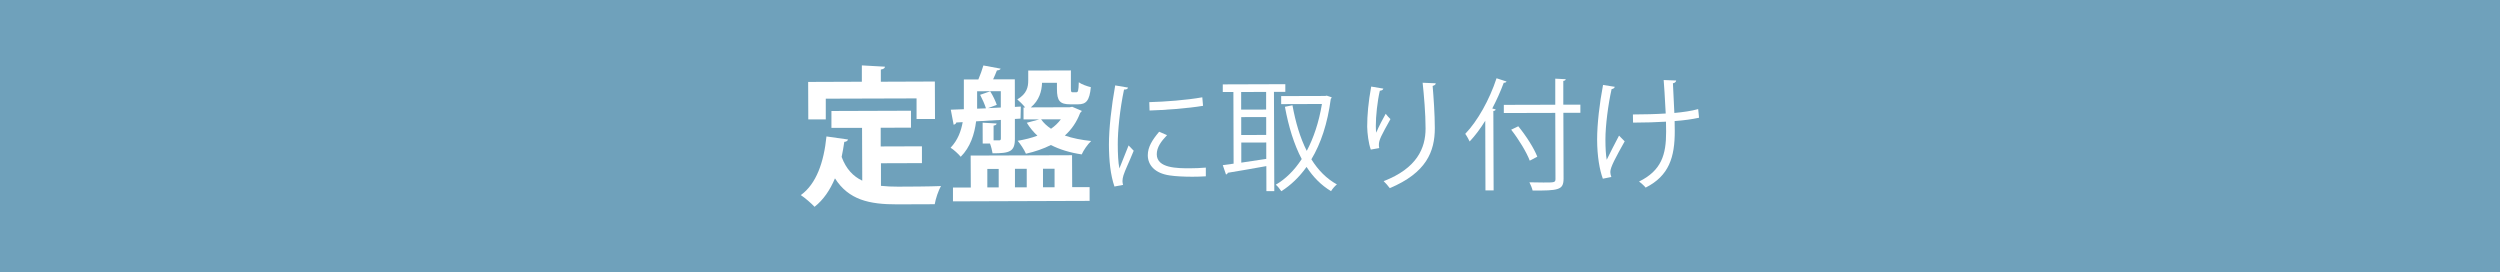 <?xml version="1.0" encoding="UTF-8"?>
<svg id="_レイヤー_4" data-name="レイヤー 4" xmlns="http://www.w3.org/2000/svg" viewBox="0 0 367.38 40">
  <defs>
    <style>
      .cls-1 {
        fill: #fff;
      }

      .cls-2 {
        fill: #6fa1bb;
      }
    </style>
  </defs>
  <rect class="cls-2" x="-9.97" y="-12.35" width="387.32" height="64.69"/>
  <g>
    <path class="cls-1" d="M129.46,24.01v3.3c.8.08,1.65.13,2.52.12,1.18,0,4.83-.02,6.31-.09-.39.63-.8,1.88-.93,2.67l-5.51.02c-4.11.01-7.13-.65-9.15-3.82-.72,1.71-1.69,3.15-3,4.18-.44-.48-1.42-1.33-2.02-1.72,2.29-1.65,3.39-4.84,3.77-8.62l3.17.45c-.06.2-.24.33-.55.35-.11.77-.24,1.49-.39,2.21.66,1.79,1.71,2.86,3.03,3.49l-.03-7.76h-4.5s0-2.48,0-2.48l11.69-.04v2.49s-4.45.01-4.45.01v2.75s6.06-.02,6.06-.02v2.47s-6.04.02-6.04.02ZM121.35,14.51v3.04s-2.57,0-2.57,0l-.02-5.51,7.89-.03v-2.4s3.4.19,3.4.19c-.02.22-.2.35-.61.42v1.79s7.94-.03,7.94-.03l.02,5.51h-2.71s0-3.03,0-3.03l-13.33.04Z"/>
    <path class="cls-1" d="M146.8,20.63c.22,0,.28-.09.28-.28v-2.73s-3.64.21-3.64.21c-.23,1.86-.84,3.8-2.26,5.21-.29-.37-1.07-1.09-1.49-1.33,1.07-1.12,1.54-2.45,1.78-3.76l-.94.05c-.04.2-.22.28-.39.33l-.42-2.21,1.92-.07v-4.37s2.13,0,2.13,0c.28-.66.56-1.44.74-2.06l2.54.47c-.07.15-.24.24-.55.26-.15.39-.35.85-.56,1.31h3.19s.01,4.05.01,4.05l.87-.05-.04,1.77-.83.05v2.88c.02,1.94-.77,2.17-3.28,2.17-.07-.41-.2-.96-.38-1.44h-1.07s-.01-3.06-.01-3.06l2.05.12c-.02.18-.13.26-.44.31v2.16s.77,0,.77,0ZM157.54,22.8l.02,4.7h2.56s0,2.02,0,2.02l-20.08.07v-2.03s2.62,0,2.62,0l-.02-4.7,14.9-.05ZM143.59,13.41v2.56s1.3-.05,1.3-.05c-.18-.57-.53-1.37-.86-1.99l1.48-.51c.4.61.79,1.46.97,1.99l-1.29.48,1.88-.09v-2.4s-3.48.01-3.48.01ZM145.09,24.83v2.71s1.67,0,1.67,0v-2.71s-1.67,0-1.67,0ZM150.88,24.81h-1.73s0,2.72,0,2.72h1.73s0-2.72,0-2.72ZM157.58,15.7l1.38.59c-.02.11-.11.22-.22.28-.52,1.38-1.28,2.47-2.26,3.35,1.12.39,2.43.65,3.87.8-.5.46-1.13,1.36-1.39,1.97-1.75-.26-3.26-.73-4.53-1.38-1.09.55-2.31.97-3.67,1.28-.22-.55-.84-1.48-1.21-1.9,1.05-.18,2.03-.42,2.9-.75-.59-.54-1.12-1.18-1.56-1.9l1.81-.49h-2.29s0-1.76,0-1.76h.24c-.35-.44-.88-.96-1.16-1.18,1.42-.83,1.61-1.84,1.61-2.78v-1.46s6.27-.02,6.27-.02v2.69c.01.48.05.52.27.52h.52c.26,0,.33-.18.37-1.47.39.3,1.23.59,1.77.72-.19,1.99-.69,2.52-1.87,2.52h-1.16c-1.53,0-1.95-.51-1.95-2.26v-.9s-2.19,0-2.19,0c-.04,1.22-.41,2.58-1.65,3.61l5.72-.02.37-.07ZM153,17.55c.37.52.86.98,1.45,1.37.57-.39,1.05-.86,1.44-1.38h-2.88ZM154.97,24.8h-1.7s0,2.72,0,2.72h1.7s0-2.72,0-2.72Z"/>
    <path class="cls-1" d="M165.77,12.87c-.05.2-.23.3-.59.29-.62,2.92-.93,6.12-.92,8.05,0,1.34.06,2.7.24,3.54.34-.88,1.1-2.76,1.35-3.38l.75.78c-.73,1.81-1.26,2.83-1.51,3.63-.09.3-.14.59-.14.84,0,.2.04.38.09.55l-1.27.24c-.58-1.7-.8-3.77-.81-6.15,0-2.34.36-5.61.92-8.71l1.88.32ZM177.2,25.91c-.64.04-1.31.06-1.97.06-1.27,0-2.47-.06-3.33-.19-2.2-.31-3.22-1.53-3.23-2.96,0-1.23.67-2.27,1.67-3.46l1.16.5c-.89.93-1.51,1.79-1.51,2.81,0,2.07,3.05,2.06,4.9,2.06.75,0,1.56-.04,2.31-.1v1.27ZM168.89,15.01c2.31-.06,5.42-.29,7.79-.71l.11,1.25c-2.22.38-5.81.63-7.86.69l-.04-1.23Z"/>
    <path class="cls-1" d="M188.87,13.5h-1.66s.05,14.59.05,14.59h-1.16s-.01-3.68-.01-3.68c-2.14.38-4.27.76-5.66.98-.04.14-.14.23-.27.25l-.47-1.37c.46-.06,1-.13,1.59-.22l-.03-10.53h-1.56s0-1.12,0-1.12l9.19-.03v1.13ZM186.06,16.1v-2.59s-3.67.01-3.67.01v2.59s3.67-.01,3.67-.01ZM186.07,19.83v-2.63s-3.67.01-3.67.01v2.63s3.67-.01,3.67-.01ZM182.41,20.95v2.95c1.15-.16,2.42-.36,3.67-.55v-2.41s-3.67.01-3.67.01ZM194.95,14.05l.75.25c-.02.09-.09.18-.14.23-.47,3.61-1.46,6.57-2.85,8.88.99,1.59,2.23,2.85,3.75,3.69-.29.22-.68.68-.86.99-1.45-.87-2.63-2.07-3.6-3.56-1.07,1.5-2.32,2.69-3.71,3.57-.18-.29-.54-.73-.81-.96,1.43-.83,2.73-2.1,3.81-3.77-1.13-2.14-1.93-4.75-2.47-7.68l1.11-.22c.45,2.48,1.12,4.77,2.1,6.7,1.01-1.9,1.79-4.22,2.23-6.89l-5.99.02v-1.18s6.47-.02,6.47-.02l.21-.04Z"/>
    <path class="cls-1" d="M201.44,21.98c-.34-.96-.51-2.36-.53-3.36,0-1.68.17-3.63.59-5.9l1.79.3c-.07.23-.29.29-.52.31-.35,1.48-.6,3.76-.59,5.2,0,.39.02.72.06.97.35-.88,1.01-2.1,1.39-2.78.16.23.52.61.7.78-1.32,2.38-1.71,3.06-1.7,3.81,0,.14.02.29.05.45l-1.23.22ZM210.99,12.23c-.02.22-.16.3-.46.4.13,1.55.32,4.15.32,6.2,0,3.45-1.25,6.56-6.62,8.82-.2-.29-.63-.77-.9-1.03,4.87-1.88,6.17-4.83,6.16-7.76,0-2.2-.23-4.79-.43-6.7l1.93.08Z"/>
    <path class="cls-1" d="M218.27,17.73c-.71,1.16-1.49,2.2-2.3,3.06-.14-.29-.45-.86-.65-1.12,1.8-1.87,3.56-5,4.6-8.17l1.47.48c-.07.13-.2.18-.41.18-.48,1.29-1.05,2.56-1.69,3.78l.5.14c-.02.13-.12.2-.34.23l.04,11.67h-1.2s-.03-10.26-.03-10.26ZM232.24,15.38v1.2s-2.5,0-2.5,0l.03,9.67c0,.95-.26,1.32-.89,1.52-.64.22-1.79.24-3.66.23-.07-.32-.29-.87-.47-1.21.75.02,1.47.03,2.06.03,1.66,0,1.77,0,1.77-.56l-.03-9.67-7.56.02v-1.2s7.56-.02,7.56-.02v-3.83s1.54.08,1.54.08c-.02.13-.11.21-.36.25v3.49s2.51,0,2.51,0ZM223.11,18.55c1.13,1.37,2.33,3.25,2.8,4.48l-1.11.58c-.45-1.21-1.62-3.14-2.73-4.55l1.04-.5Z"/>
    <path class="cls-1" d="M237.29,12.77c-.04.16-.2.29-.46.32-.51,2.25-.91,5.38-.91,7.39,0,1.23.06,2.29.19,3,.39-.81,1.26-2.51,1.81-3.55l.83.84c-1.3,2.33-2.12,3.81-2.11,4.51,0,.21.05.45.15.73l-1.25.25c-.47-1.29-.83-3.25-.84-5.75,0-2.29.36-5.36.87-8.03l1.74.28ZM239.95,16.82c1.43,0,3.54-.05,4.83-.14-.11-2.07-.25-4.54-.3-4.92l1.84.07c-.02.2-.2.36-.48.41.04.98.13,2.81.21,4.36,1.22-.11,2.52-.29,3.5-.57l.13,1.27c-1,.22-2.27.4-3.59.49,0,.11.02.39.02,1.45.01,3.86-.84,6.6-4.28,8.33-.14-.2-.66-.68-.97-.89,3.3-1.62,3.99-3.96,3.98-7.32l-.02-1.48c-1.2.08-3.25.14-4.84.14l-.02-1.2Z"/>
  </g>
</svg>